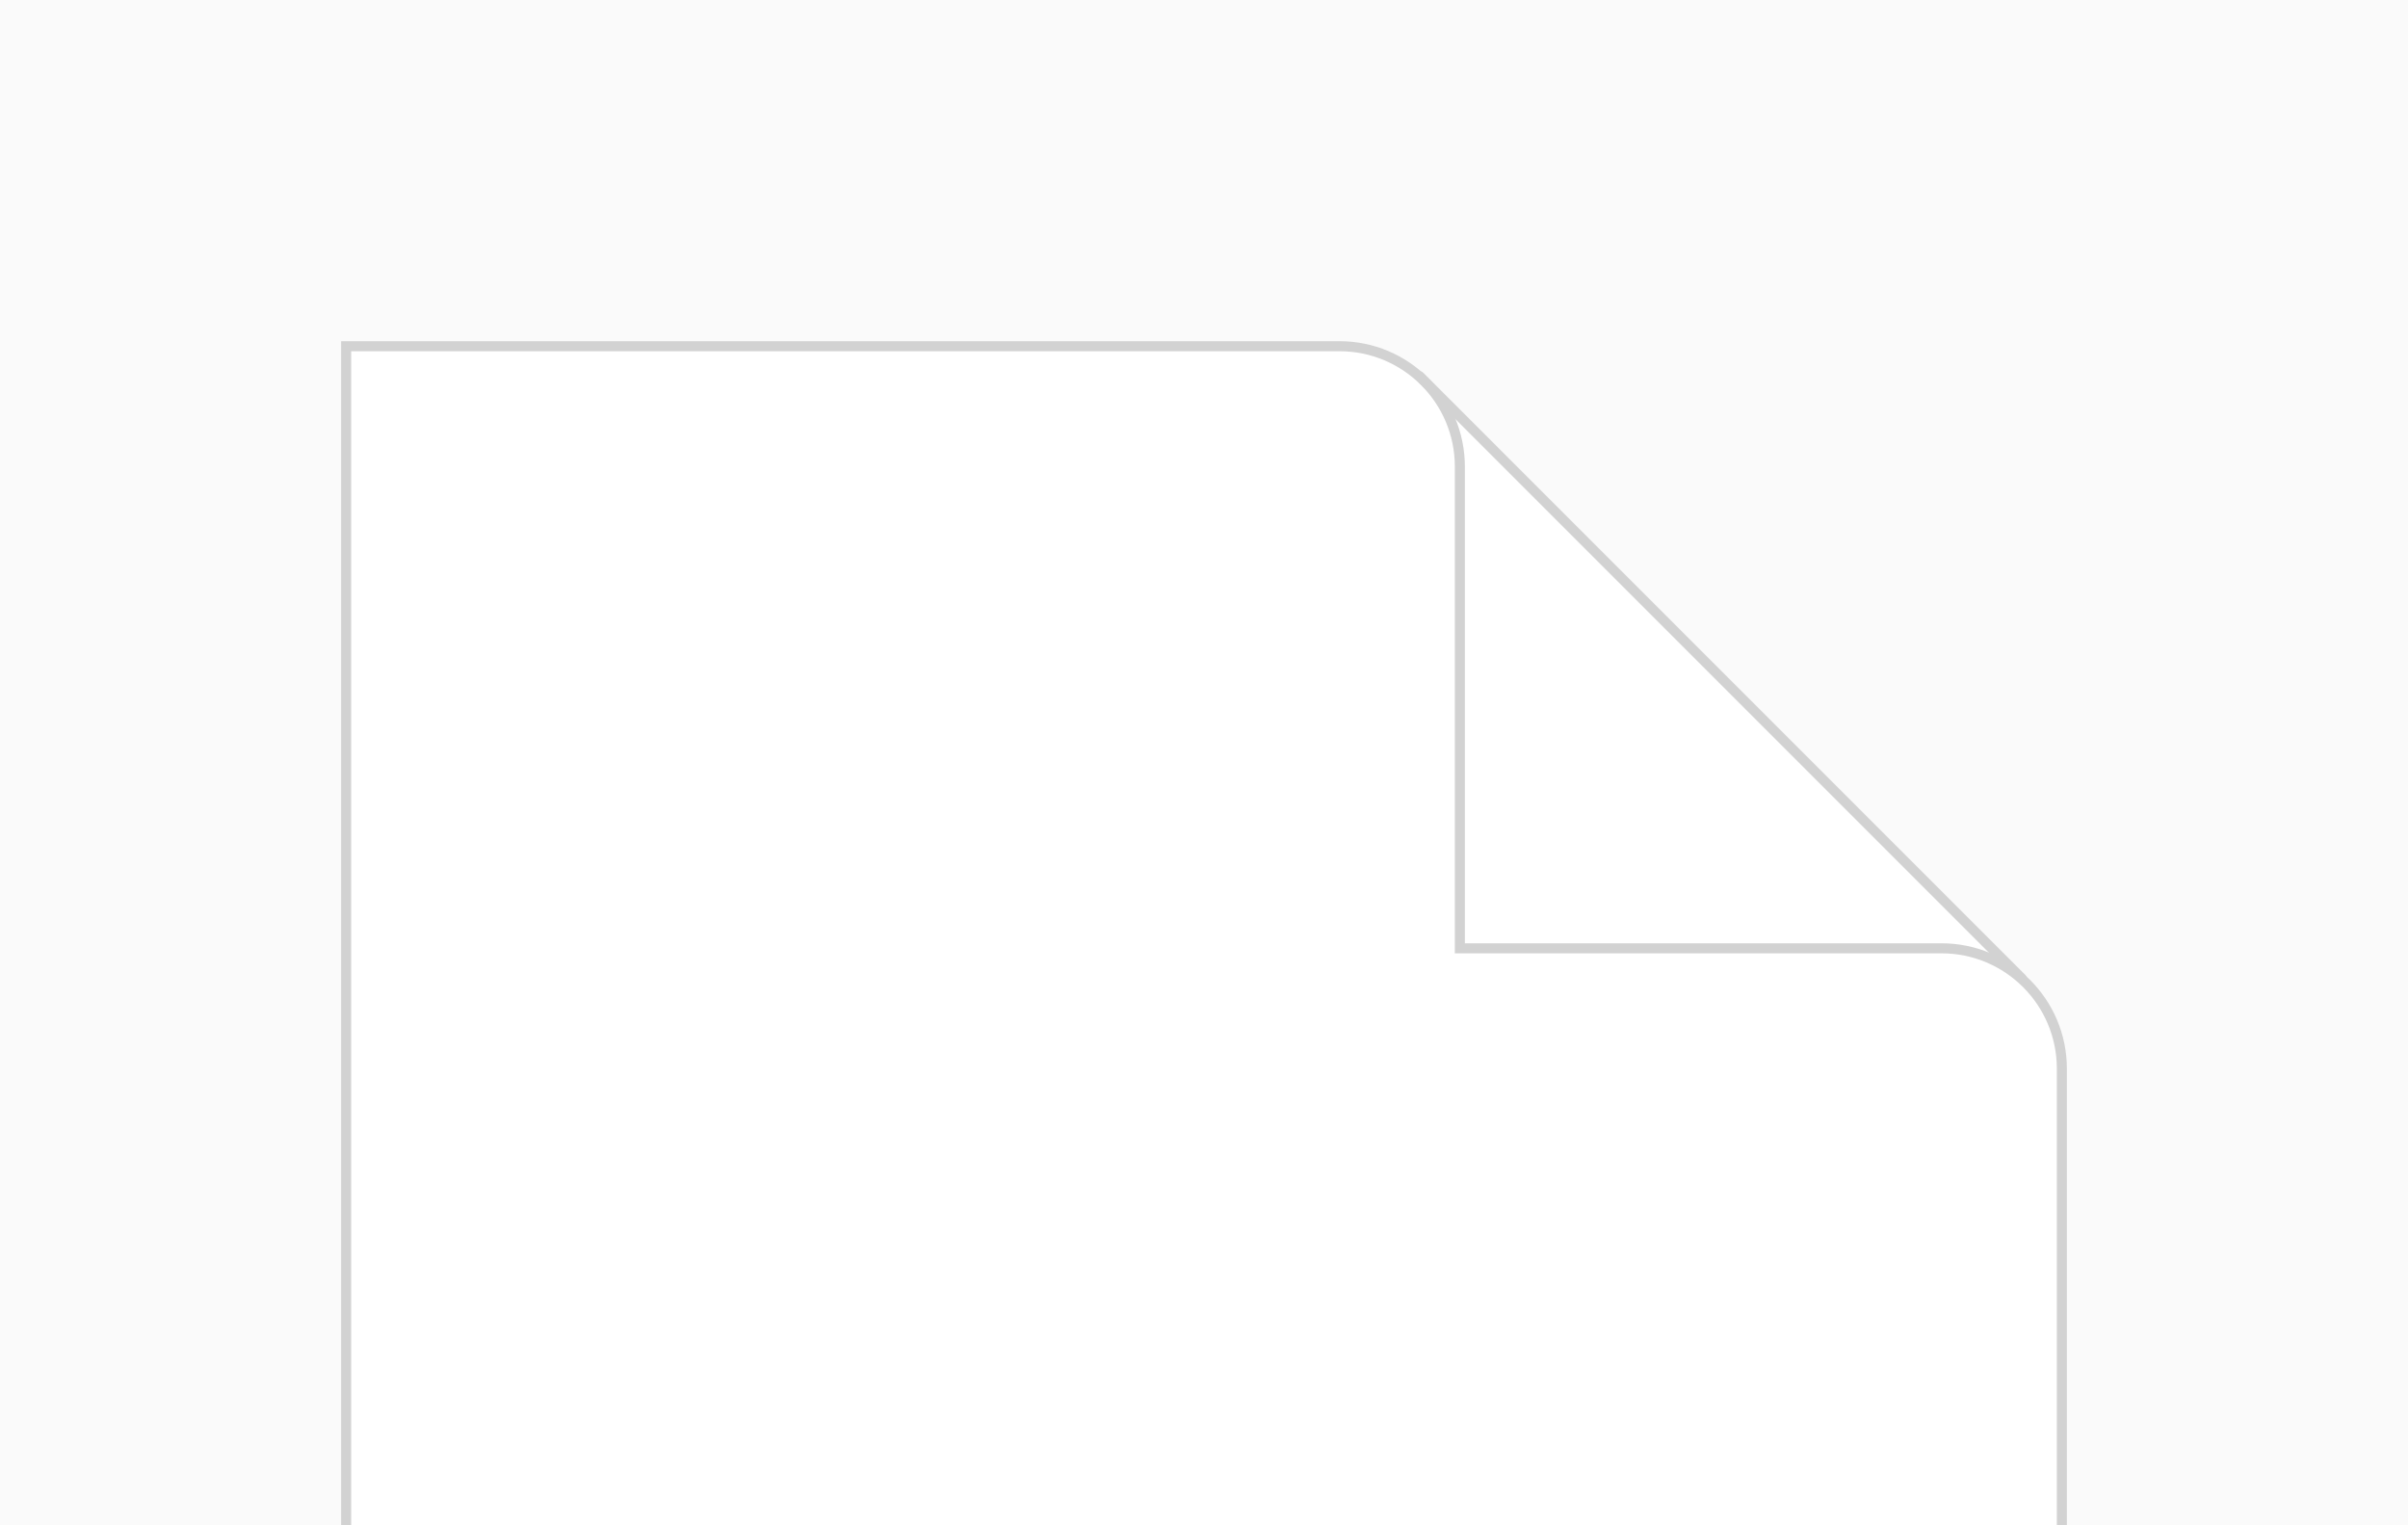 <?xml version="1.0" encoding="UTF-8"?>
<svg width="240px" height="152px" viewBox="0 0 240 152" version="1.1" xmlns="http://www.w3.org/2000/svg" xmlns:xlink="http://www.w3.org/1999/xlink">
    <!-- Generator: Sketch 49.1 (51147) - http://www.bohemiancoding.com/sketch -->
    <title>textielframe-geen-frame-alleen-doek</title>
    <desc>Created with Sketch.</desc>
    <defs></defs>
    <g id="textielframe-geen-frame-alleen-doek" stroke="none" stroke-width="1" fill="none" fill-rule="evenodd">
        <rect id="Achtergrond" fill="#FAFAFA" x="0" y="0" width="240" height="152"></rect>
        <polygon id="Rectangle-Copy" fill="#FFFFFF" points="34.5 34.5 134.5 34.5 139 36 143.5 39 200 96 203 99 205.5 105 205.5 153.5 34.5 153.5"></polygon>
        <path d="M141.5,37.5 L201.5,97.5" id="Rectangle-24" stroke="#D2D2D2" stroke-linecap="round"></path>
        <path d="M34.5,34.5 L133.502,34.5 C140.128,34.5 145.5,39.877 145.5,46.498 L145.5,94.5 L193.502,94.5 C200.128,94.5 205.5,99.866 205.5,106.493 L205.5,153.5 L34.5,153.5 L34.5,34.5 Z" id="Rectangle-Copy-2" stroke="#D2D2D2" stroke-linecap="round"></path>
    </g>
</svg>